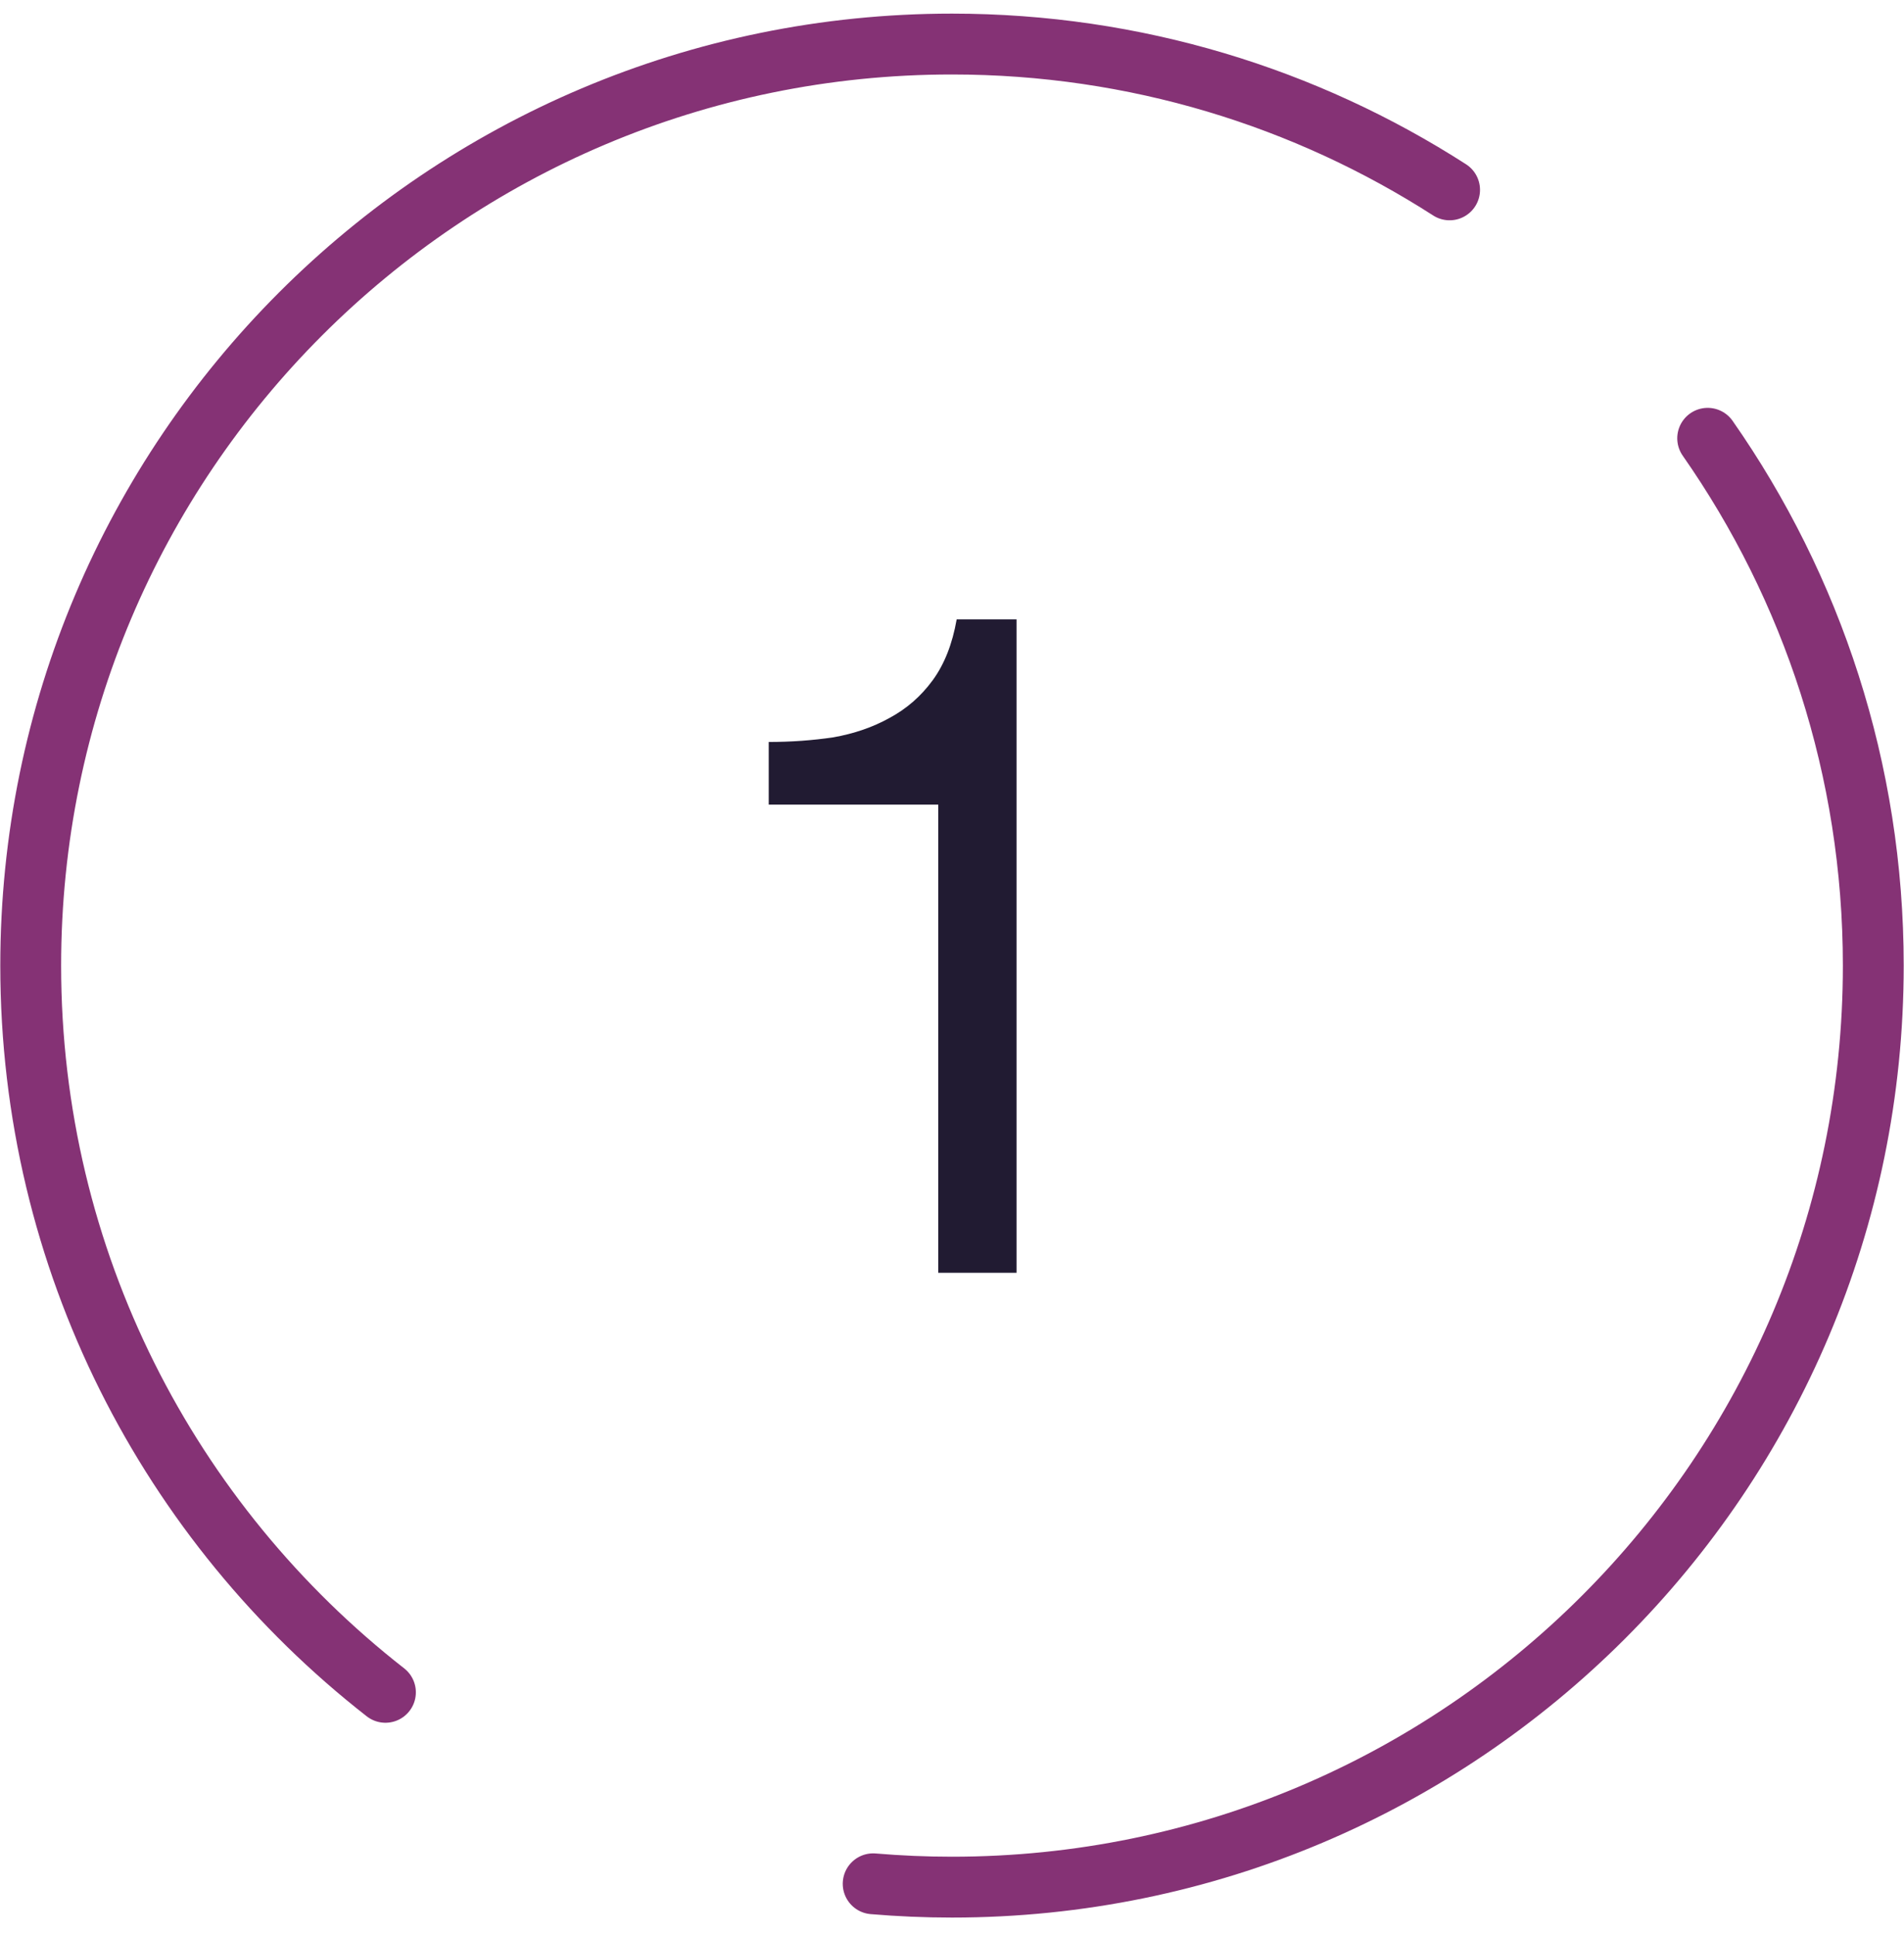 <svg width="62" height="63" viewBox="0 0 62 63" fill="none" xmlns="http://www.w3.org/2000/svg">
<path d="M33.102 41.434H30.552V26.194H25.032V24.154C25.752 24.154 26.452 24.104 27.132 24.004C27.812 23.884 28.422 23.674 28.962 23.374C29.522 23.074 29.992 22.664 30.372 22.144C30.752 21.624 31.012 20.964 31.152 20.164H33.102V41.434Z" fill="#211B32"/>
<path d="M47.203 6.181C42.53 3.177 36.969 1.434 31 1.434C14.431 1.434 1 14.865 1 31.434C1 41.045 5.52 49.601 12.551 55.092M55.607 14.268C59.006 19.131 61 25.05 61 31.434C61 48.002 47.569 61.434 31 61.434C30.135 61.434 29.279 61.397 28.433 61.325" stroke="#853275" stroke-width="1.981" stroke-linecap="round" stroke-linejoin="round"/>
</svg>
